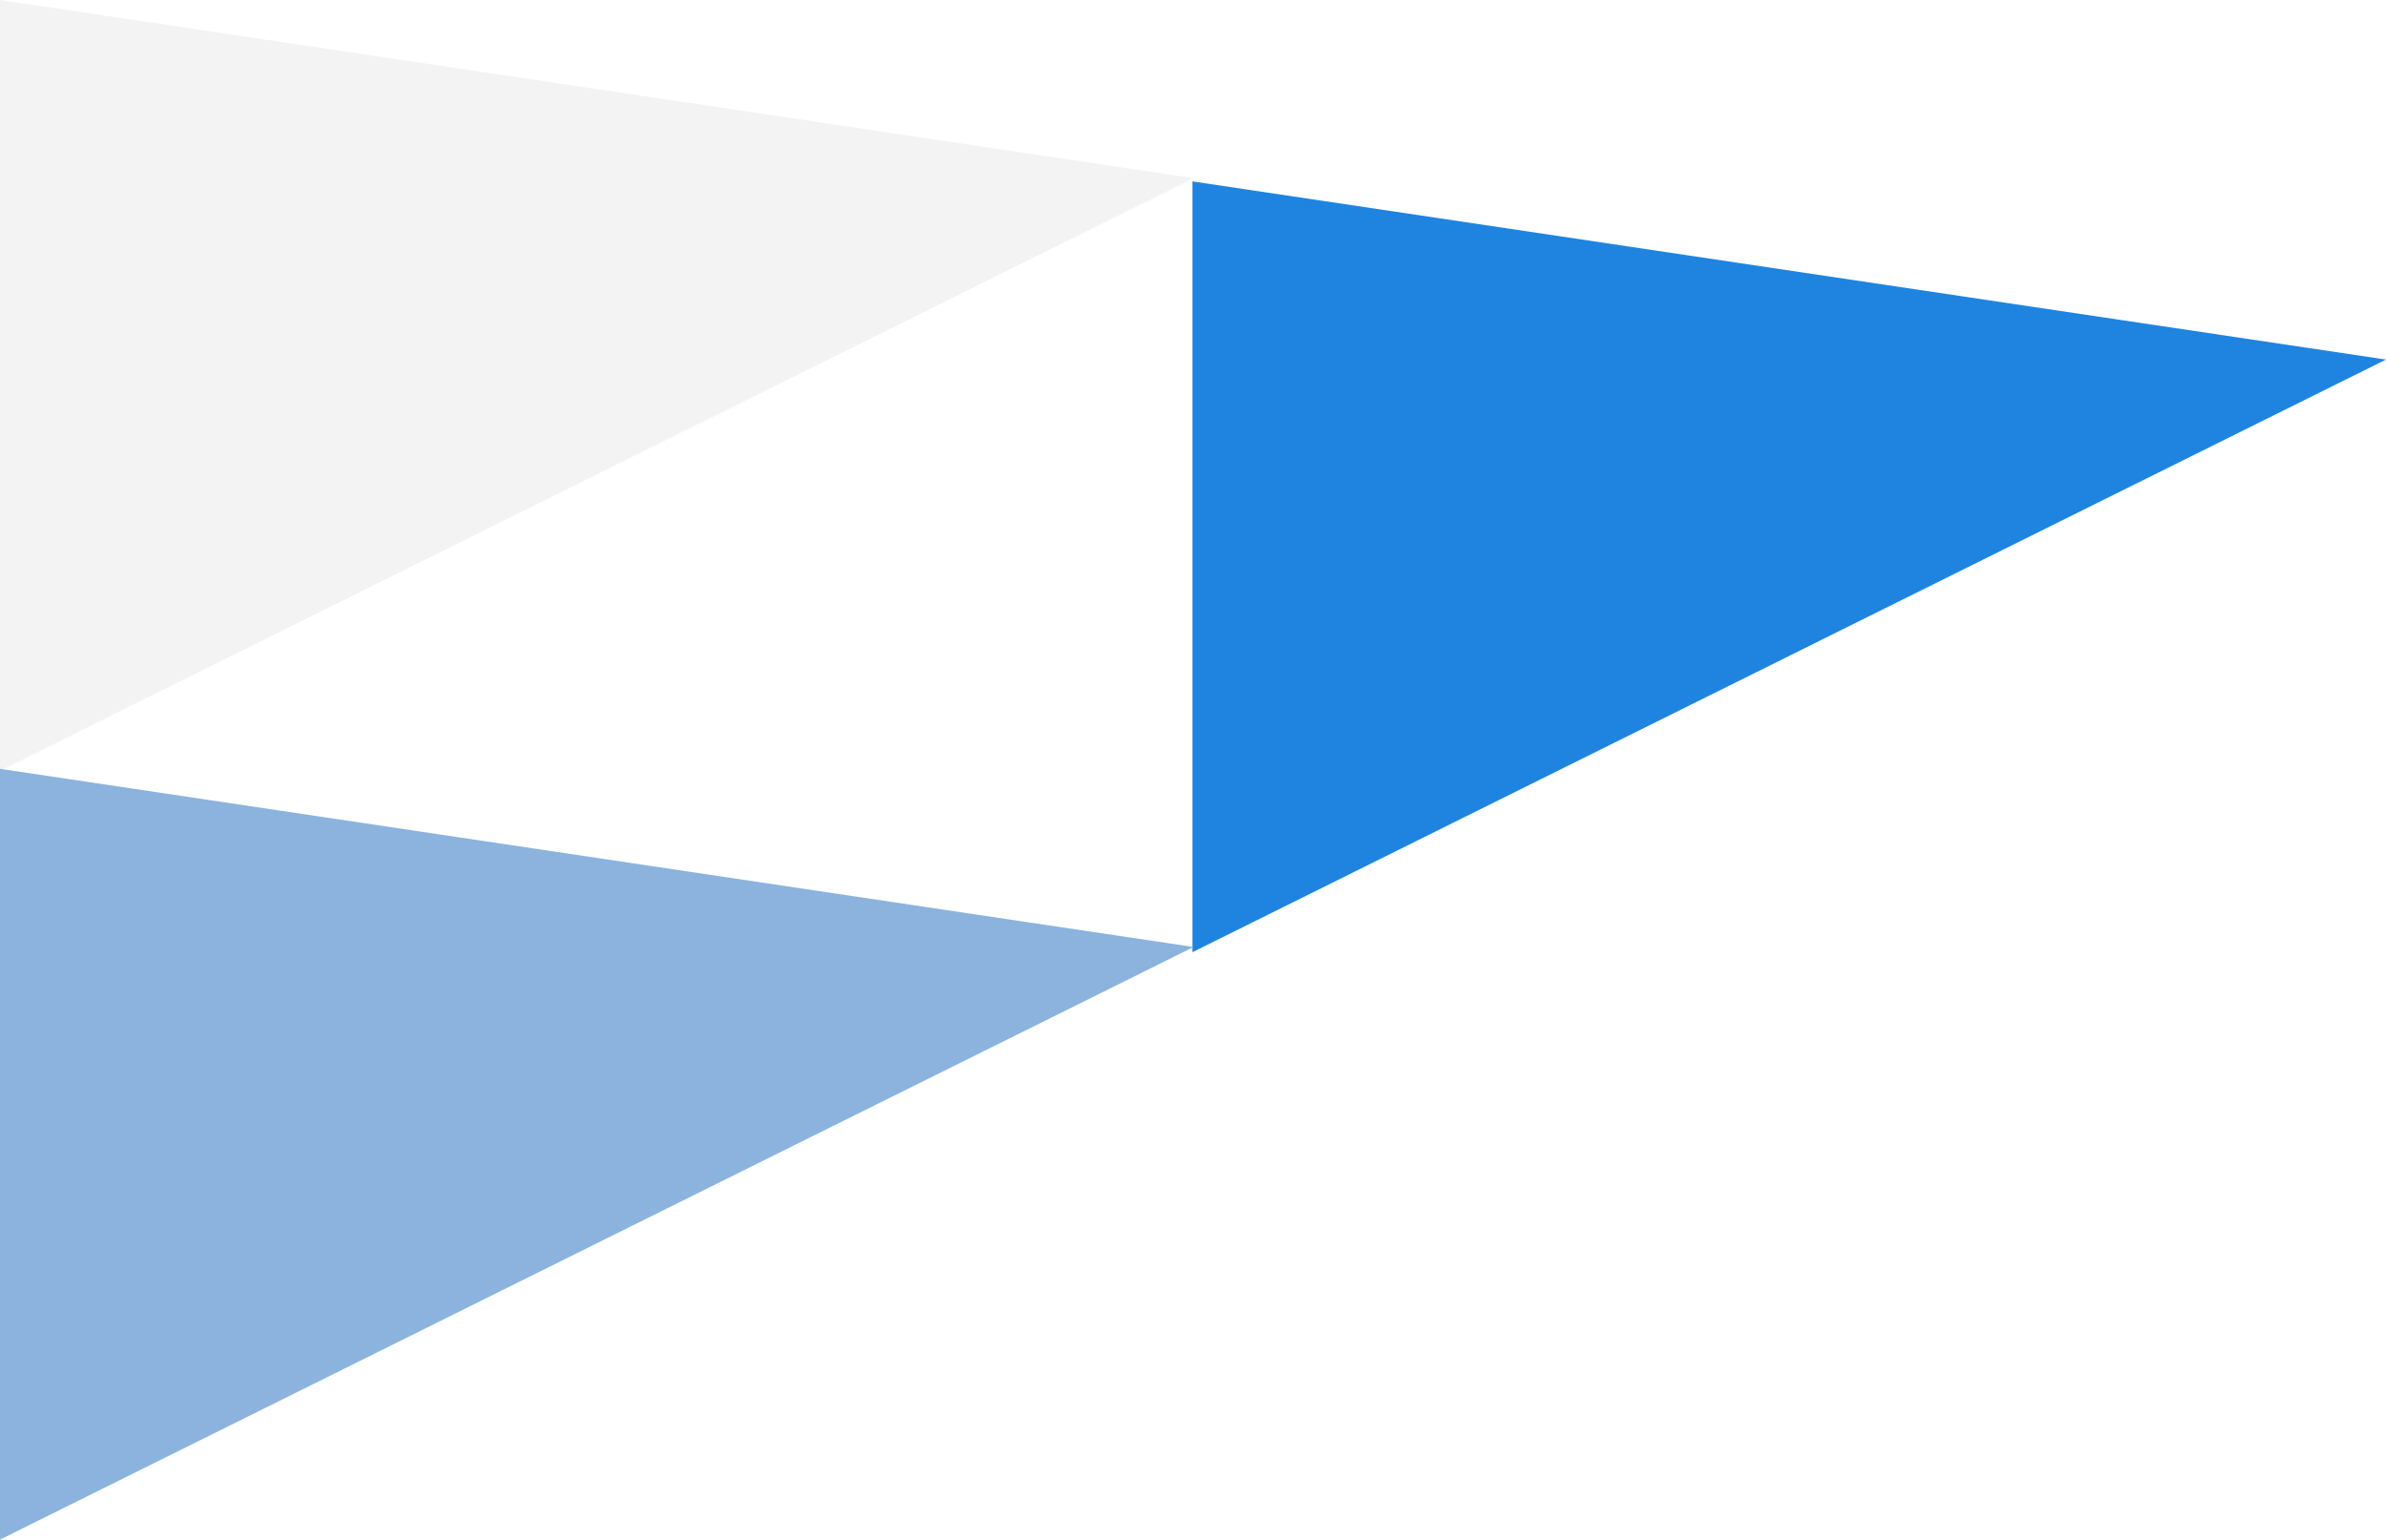 <svg xmlns="http://www.w3.org/2000/svg" width="276.132" height="178.225" viewBox="0 0 276.132 178.225">
  <g id="ob03" transform="translate(-10 -3544.493)">
    <path id="_07800062961" data-name="07800062961" d="M2872,1175.282l138.132,20.624L2872,1264.507Z" transform="translate(-2862 2369.211)" fill="#e9e9e9" opacity="0.57"/>
    <path id="_07800062961-2" data-name="07800062961" d="M2872,1175.282l138.132,20.624L2872,1264.507Z" transform="translate(-2724 2390.211)" fill="#1e84e0"/>
    <path id="_07800062961-3" data-name="07800062961" d="M2872,1175.282l138.132,20.624L2872,1264.507Z" transform="translate(-2862 2458.211)" fill="#518ece" opacity="0.665"/>
  </g>
</svg>
